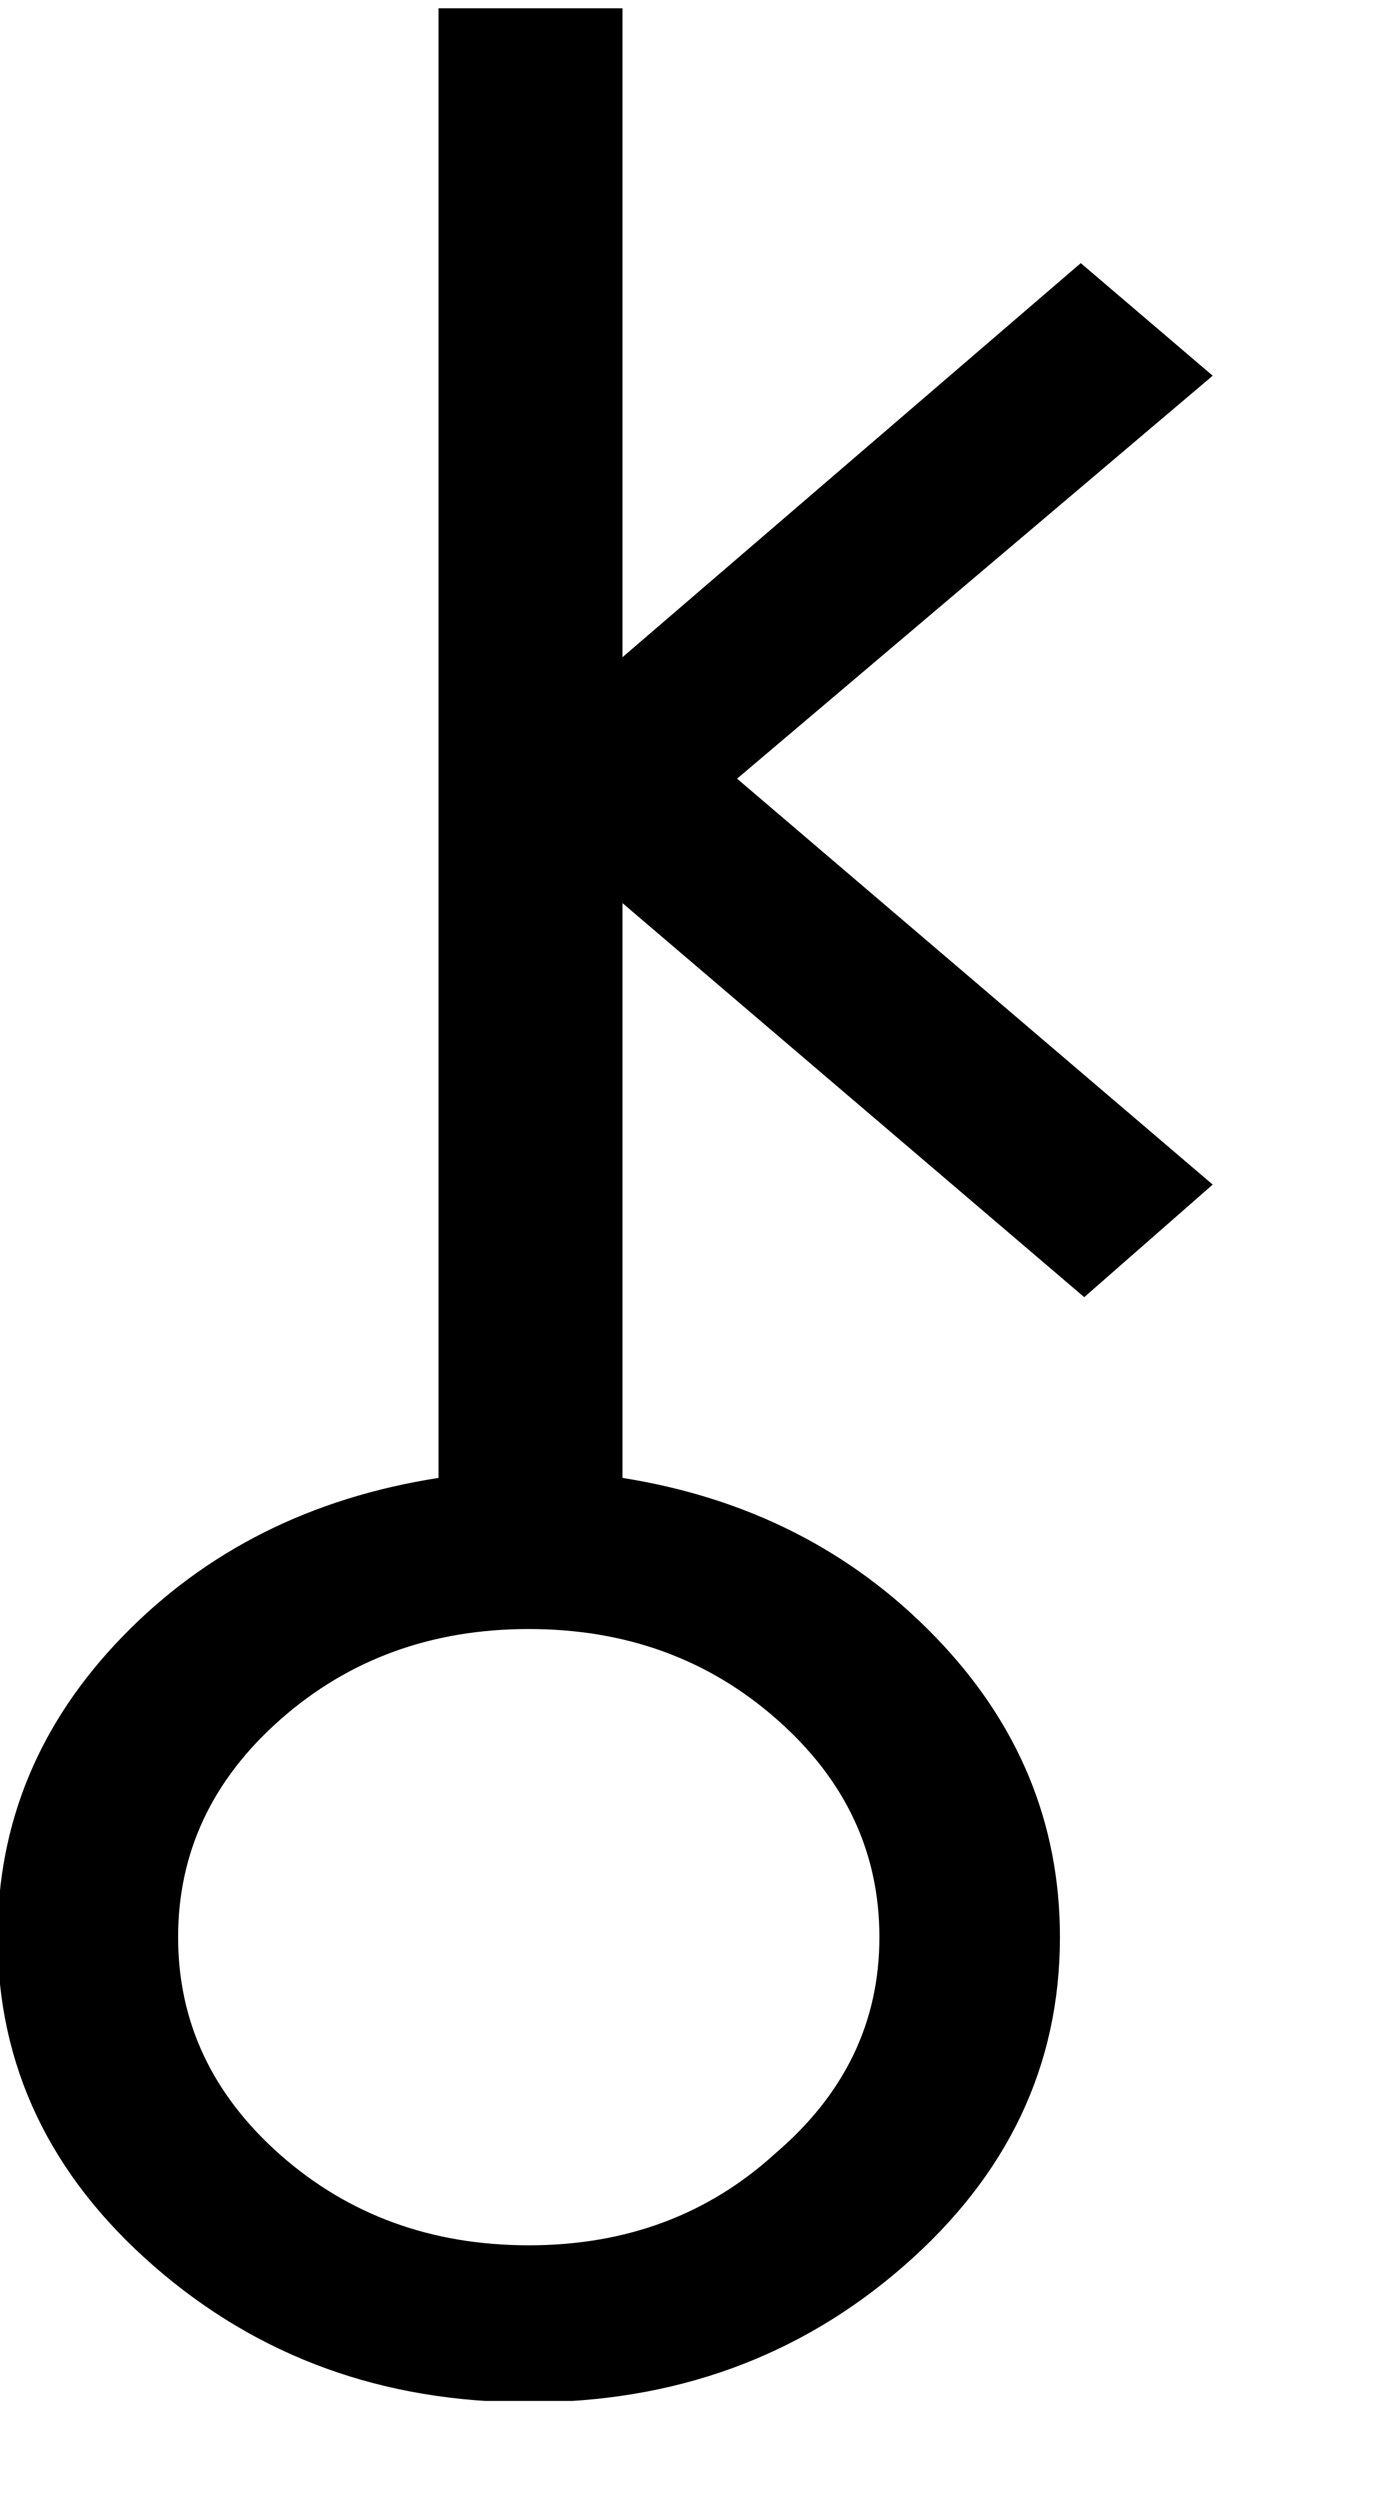 <?xml version="1.0" encoding="UTF-8" standalone="no"?>
<!DOCTYPE svg PUBLIC "-//W3C//DTD SVG 1.1//EN" "http://www.w3.org/Graphics/SVG/1.1/DTD/svg11.dtd">
<svg width="100%" height="100%" viewBox="0 0 10 18" version="1.1" xmlns="http://www.w3.org/2000/svg" xmlns:xlink="http://www.w3.org/1999/xlink" xml:space="preserve" xmlns:serif="http://www.serif.com/" style="fill-rule:evenodd;clip-rule:evenodd;stroke-linejoin:round;stroke-miterlimit:2;">
    <g transform="matrix(1,0,0,1,-37.287,-23.018)">
        <g id="chiron" transform="matrix(0.378,0,0,0.935,23.691,-54.036)">
            <rect x="35.921" y="82.447" width="24.154" height="18.452" style="fill:none;"/>
            <clipPath id="_clip1">
                <rect x="35.921" y="82.447" width="24.154" height="18.452"/>
            </clipPath>
            <g clip-path="url(#_clip1)">
                <g transform="matrix(2.877,0,0,0.992,-24.466,68.922)">
                    <path d="M23.911,25.07L23.911,13.662L25.13,13.662L25.13,18.699L28.166,15.64L29.04,16.514L25.889,19.642L29.04,22.793L28.189,23.667L25.13,20.608L25.13,25.07C25.958,25.224 26.648,25.634 27.2,26.301C27.752,26.968 28.028,27.746 28.028,28.635C28.028,29.632 27.683,30.483 26.993,31.188C26.303,31.894 25.475,32.246 24.509,32.246C23.543,32.246 22.715,31.894 22.025,31.188C21.335,30.483 20.99,29.632 20.99,28.635C20.99,27.746 21.266,26.968 21.818,26.301C22.37,25.634 23.068,25.224 23.911,25.07ZM26.142,30.314C26.602,29.854 26.832,29.295 26.832,28.635C26.832,27.976 26.606,27.412 26.153,26.945C25.701,26.477 25.153,26.243 24.509,26.243C23.865,26.243 23.317,26.477 22.864,26.945C22.412,27.412 22.186,27.976 22.186,28.635C22.186,29.295 22.412,29.858 22.864,30.326C23.317,30.793 23.865,31.027 24.509,31.027C25.153,31.027 25.697,30.79 26.142,30.314Z" style="fill-rule:nonzero;"/>
                </g>
            </g>
        </g>
    </g>
</svg>
